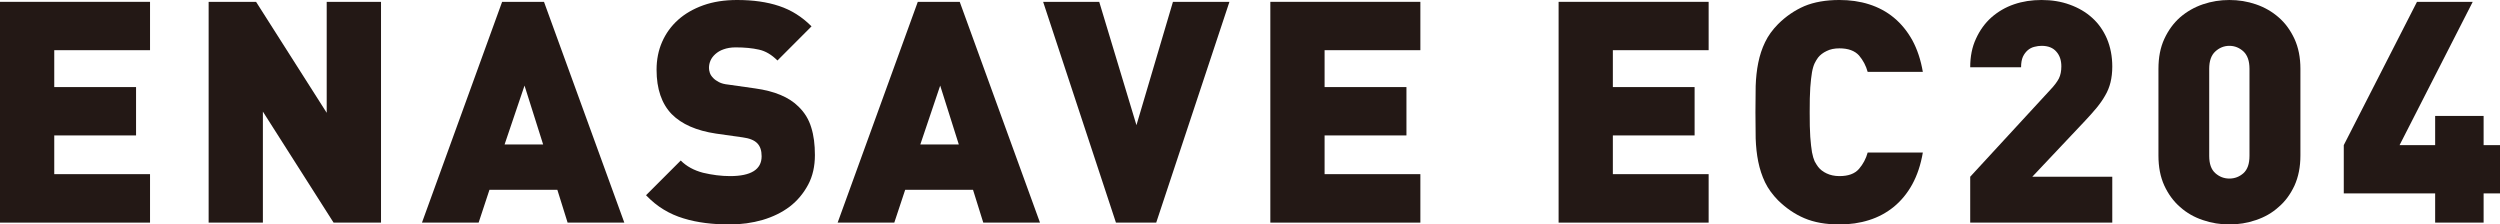<?xml version="1.0" encoding="UTF-8"?>
<svg id="_レイヤー_1" data-name="レイヤー_1" xmlns="http://www.w3.org/2000/svg" version="1.1" viewBox="0 0 1113.826 100">
  <!-- Generator: Adobe Illustrator 29.7.1, SVG Export Plug-In . SVG Version: 2.1.1 Build 8)  -->
  <defs>
    <style>
      .st0 {
        fill: #231815;
      }
    </style>
  </defs>
  <polygon class="st0" points="0 99.182 0 .818 66.844 .818 66.844 22.359 24.171 22.359 24.171 38.796 60.616 38.796 60.616 60.337 24.171 60.337 24.171 77.591 66.844 77.591 66.844 99.182 0 99.182"/>
  <polygon class="st0" points="148.62 99.182 117.124 49.72 117.124 99.182 92.954 99.182 92.954 .818 114.087 .818 145.557 50.256 145.557 .818 169.753 .818 169.753 99.182 148.62 99.182"/>
  <path class="st0" d="M252.883,99.182l-4.569-14.623h-30.247l-4.822,14.623h-25.244L223.71.818h18.656l35.785,98.364h-25.267ZM233.689,38.132l-8.883,26.238h17.179l-8.296-26.238Z"/>
  <path class="st0" d="M363.065,69.066c0,4.976-.97,9.393-3.013,13.222-2.067,3.852-4.795,7.145-8.191,9.749-3.471,2.629-7.529,4.595-12.098,5.948-4.595,1.325-9.495,2.015-14.675,2.015-3.779,0-7.326-.204-10.747-.638-3.445-.434-6.662-1.098-9.801-2.067-3.139-.943-6.1-2.248-8.855-3.931-2.757-1.66-5.36-3.777-7.862-6.38l15.467-15.467c2.551,2.577,5.87,4.388,9.952,5.46,4.033.946,8.039,1.482,12.022,1.482,9.367,0,14.064-2.961,14.064-8.831,0-2.527-.614-4.44-1.939-5.794-1.354-1.403-3.575-2.245-6.484-2.629l-11.894-1.683c-8.727-1.302-15.313-4.187-19.753-8.68-4.467-4.618-6.738-11.228-6.738-19.753,0-4.519.815-8.653,2.475-12.43,1.66-3.777,4.033-7.044,7.122-9.827,3.06-2.731,6.814-4.9,11.228-6.482,4.467-1.584,9.445-2.35,15.059-2.35,7.122,0,13.324.868,18.734,2.682,5.387,1.785,10.185,4.798,14.422,9.059l-15.187,15.214c-2.577-2.58-5.308-4.213-8.269-4.851-2.935-.664-6.38-.996-10.363-.996-2.117,0-3.905.332-5.384.868-1.482.512-2.682,1.252-3.677,2.146-.97.868-1.683,1.837-2.143,2.883-.46,1.098-.664,2.12-.664,3.267,0,.614.102,1.328.384,2.195.28.818.79,1.584,1.555,2.35.614.638,1.482,1.249,2.528,1.785,1.072.562,2.451.92,4.21,1.098l11.871,1.686c8.677,1.2,15.109,3.879,19.372,8.141,2.679,2.603,4.542,5.614,5.64,9.265,1.124,3.547,1.633,7.655,1.633,12.276"/>
  <path class="st0" d="M438.077,99.182l-4.569-14.623h-30.221l-4.848,14.623h-25.242L408.904.818h18.682l35.759,98.364h-25.268ZM418.883,38.132l-8.855,26.238h17.15l-8.295-26.238Z"/>
  <polygon class="st0" points="515.13 99.182 497.188 99.182 464.748 .818 489.737 .818 506.325 55.768 522.584 .818 547.75 .818 515.13 99.182"/>
  <polygon class="st0" points="565.974 99.182 565.974 .818 632.818 .818 632.818 22.359 590.144 22.359 590.144 38.796 626.616 38.796 626.616 60.337 590.144 60.337 590.144 77.591 632.818 77.591 632.818 99.182 565.974 99.182"/>
  <polygon class="st0" points="694.404 99.182 694.404 .818 761.249 .818 761.249 22.359 718.575 22.359 718.575 38.796 754.997 38.796 754.997 60.337 718.575 60.337 718.575 77.591 761.249 77.591 761.249 99.182 694.404 99.182"/>
  <path class="st0" d="M856.68,67.968c-.92,5.41-2.501,10.107-4.697,14.139-2.219,4.033-4.95,7.326-8.217,10.031-3.243,2.629-6.944,4.647-11.053,5.922-4.082,1.302-8.499,1.939-13.196,1.939-6.048,0-11.28-.92-15.618-2.781-4.339-1.84-8.194-4.519-11.717-7.964-2.501-2.553-4.414-5.183-5.794-8.016-1.378-2.883-2.374-5.946-3.037-9.213-.664-3.267-1.019-6.712-1.147-10.363-.052-3.625-.101-7.53-.101-11.69,0-4.135.049-8.013.101-11.638.128-3.622.484-7.119,1.147-10.337.664-3.293,1.66-6.354,3.037-9.187,1.379-2.885,3.293-5.515,5.794-8.065,3.523-3.497,7.379-6.126,11.717-8.016,4.339-1.811,9.57-2.731,15.618-2.731,4.697,0,9.113.614,13.196,1.916,4.109,1.302,7.809,3.267,11.053,5.946,3.267,2.705,5.998,6.05,8.217,10.031,2.195,4.033,3.777,8.729,4.697,14.139h-24.578c-.74-2.731-2.044-5.18-3.855-7.326-1.89-2.067-4.746-3.165-8.729-3.165-2.195,0-4.109.384-5.716,1.2-1.633.766-2.885,1.762-3.803,2.912-.562.766-1.048,1.581-1.532,2.551-.434.92-.844,2.195-1.173,3.983-.308,1.735-.538,4.033-.766,6.814-.206,2.807-.256,6.508-.256,10.974,0,4.545.05,8.194.256,11.027.227,2.783.457,5.078.766,6.816.329,1.709.74,3.06,1.173,4.033.484.891.97,1.709,1.532,2.449.917,1.2,2.169,2.195,3.803,2.961,1.607.766,3.52,1.2,5.716,1.2,3.984,0,6.84-1.048,8.729-3.217,1.811-2.117,3.115-4.542,3.855-7.274h24.578Z"/>
  <path class="st0" d="M877.787,99.182v-20.443l35.657-38.691c1.837-1.916,3.113-3.651,3.852-5.081.742-1.479,1.098-3.317,1.098-5.41,0-2.655-.714-4.851-2.219-6.534-1.482-1.735-3.651-2.603-6.612-2.603-.993,0-2.067.152-3.165.434-1.095.254-2.117.792-2.959,1.505-.868.766-1.609,1.709-2.169,2.909-.538,1.2-.818,2.783-.818,4.697h-22.665c0-4.772.842-9.061,2.58-12.736,1.735-3.803,4.007-6.915,6.889-9.495,2.935-2.551,6.254-4.516,10.083-5.818,3.803-1.302,7.885-1.916,12.224-1.916,4.519,0,8.729.664,12.558,2.067,3.905,1.403,7.224,3.345,10.031,5.896,2.781,2.501,4.976,5.617,6.56,9.291,1.555,3.701,2.374,7.835,2.374,12.43,0,2.603-.28,4.9-.792,7.017-.51,2.041-1.275,4.007-2.373,5.847-1.045,1.861-2.323,3.675-3.829,5.512-1.558,1.863-3.241,3.777-5.157,5.794l-23.48,24.884h35.631v20.443h-63.298Z"/>
  <path class="st0" d="M1024.902,69.296c0,5.13-.894,9.495-2.63,13.374-1.785,3.803-4.082,7.02-7.07,9.545-2.909,2.655-6.33,4.571-10.156,5.847-3.803,1.302-7.734,1.939-11.792,1.939s-7.964-.638-11.792-1.939c-3.829-1.275-7.224-3.191-10.182-5.847-2.912-2.525-5.258-5.742-7.02-9.545-1.762-3.879-2.603-8.243-2.603-13.374V30.654c0-5.081.842-9.495,2.603-13.298,1.762-3.829,4.109-7.044,7.02-9.623,2.959-2.551,6.354-4.516,10.182-5.818,3.829-1.302,7.734-1.916,11.792-1.916s7.99.614,11.792,1.916c3.826,1.302,7.247,3.267,10.156,5.818,2.987,2.58,5.285,5.794,7.07,9.623,1.735,3.803,2.63,8.217,2.63,13.298v38.641ZM1002.214,30.654c0-3.497-.894-6.05-2.682-7.734-1.785-1.633-3.879-2.501-6.278-2.501s-4.467.868-6.254,2.501c-1.837,1.683-2.731,4.237-2.731,7.734v38.796c0,3.547.894,6.074,2.731,7.707,1.788,1.581,3.855,2.399,6.254,2.399s4.493-.818,6.278-2.399c1.788-1.633,2.682-4.161,2.682-7.707V30.654Z"/>
  <polygon class="st0" points="1106.526 86.166 1106.526 99.182 1084.933 99.182 1084.933 86.166 1044.224 86.166 1044.224 64.652 1076.841 .818 1101.675 .818 1069.084 64.652 1084.933 64.652 1084.933 51.66 1106.526 51.66 1106.526 64.652 1113.826 64.652 1113.826 86.166 1106.526 86.166"/>
</svg>